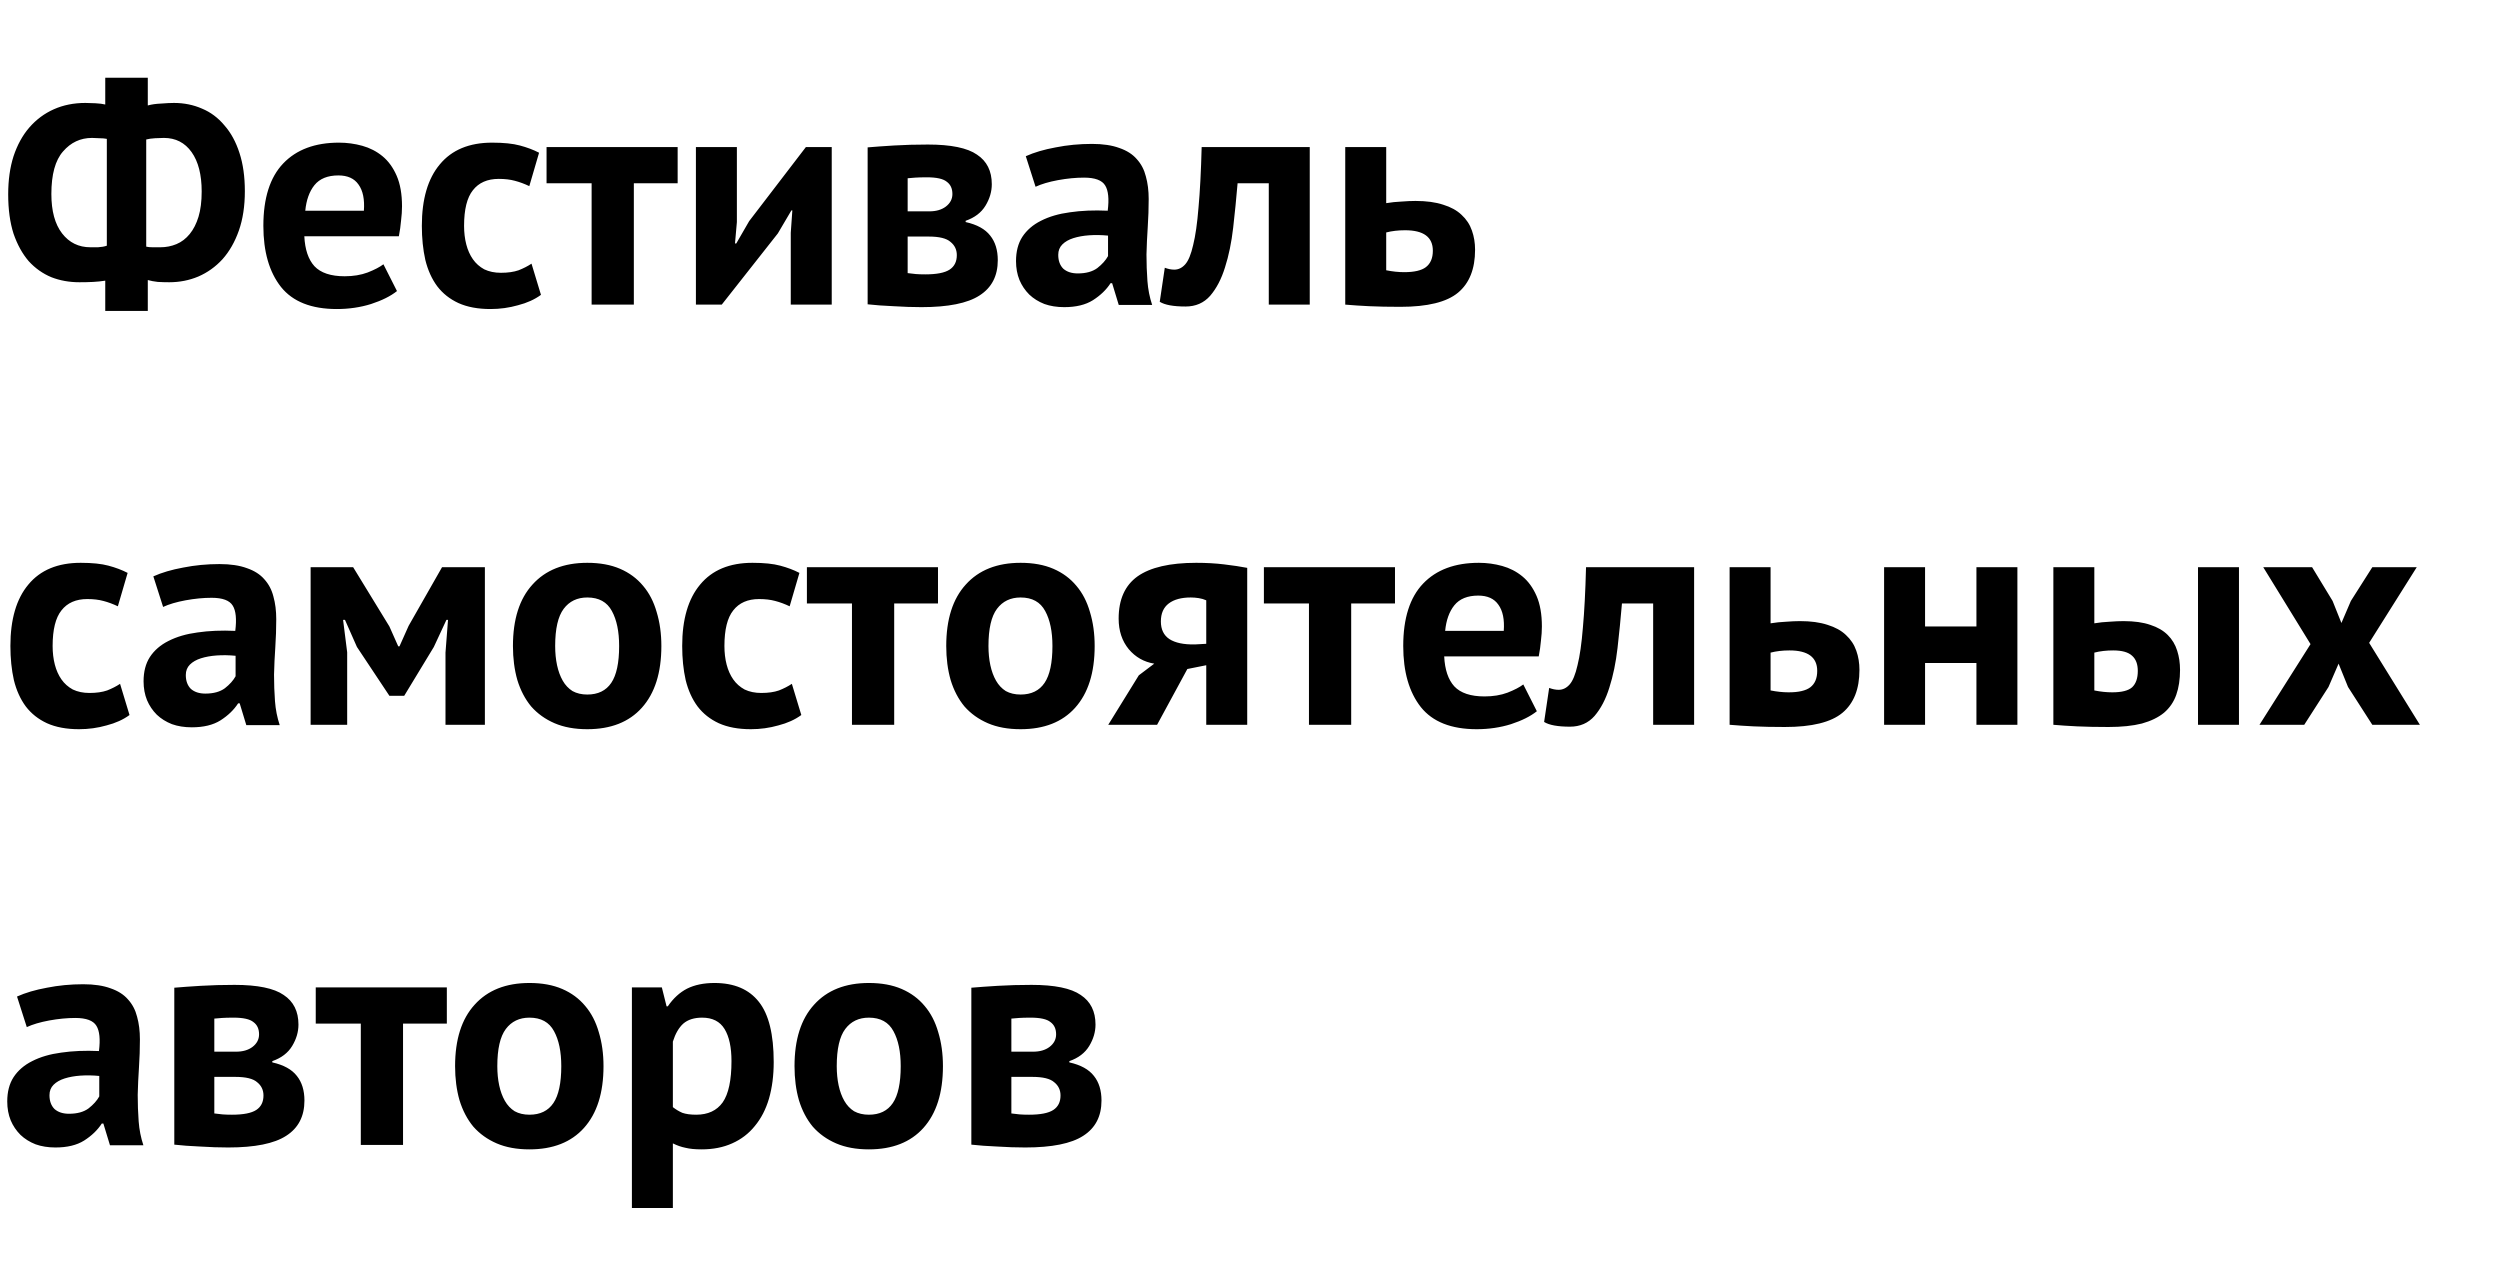 <svg width="238" height="120" viewBox="0 0 238 120" fill="none" xmlns="http://www.w3.org/2000/svg">
<path d="M10.02 26.72C9.64 26.78 9.25 26.82 8.85 26.84C8.45 26.86 8.02 26.87 7.56 26.87C6.6 26.87 5.71 26.71 4.89 26.39C4.07 26.05 3.35 25.54 2.73 24.86C2.13 24.16 1.65 23.29 1.29 22.25C0.95 21.19 0.78 19.94 0.78 18.5C0.78 17.14 0.95 15.93 1.29 14.87C1.65 13.79 2.15 12.88 2.79 12.14C3.45 11.38 4.23 10.8 5.13 10.4C6.03 10 7.03 9.8 8.13 9.8C8.39 9.8 8.71 9.81 9.09 9.83C9.47 9.85 9.78 9.89 10.02 9.95V7.4H14.07V10.04C14.43 9.94 14.85 9.88 15.33 9.86C15.83 9.82 16.24 9.8 16.56 9.8C17.52 9.8 18.41 9.98 19.23 10.34C20.05 10.68 20.76 11.21 21.36 11.93C21.98 12.63 22.46 13.51 22.8 14.57C23.14 15.61 23.31 16.82 23.31 18.2C23.31 19.62 23.12 20.87 22.74 21.95C22.36 23.03 21.84 23.94 21.18 24.68C20.52 25.4 19.75 25.95 18.87 26.33C18.01 26.69 17.09 26.87 16.11 26.87C15.77 26.87 15.41 26.86 15.03 26.84C14.67 26.8 14.35 26.74 14.07 26.66V29.6H10.02V26.72ZM15.6 13.13C15.38 13.13 15.1 13.14 14.76 13.16C14.42 13.18 14.14 13.22 13.92 13.28V23.48C14.08 23.52 14.28 23.54 14.52 23.54C14.78 23.54 15.03 23.54 15.27 23.54C15.81 23.54 16.32 23.44 16.8 23.24C17.28 23.04 17.7 22.72 18.06 22.28C18.42 21.84 18.7 21.29 18.9 20.63C19.1 19.97 19.2 19.17 19.2 18.23C19.2 16.63 18.88 15.38 18.24 14.48C17.6 13.58 16.72 13.13 15.6 13.13ZM8.61 23.54C8.77 23.54 9.01 23.54 9.33 23.54C9.67 23.52 9.95 23.47 10.17 23.39V13.22C9.97 13.18 9.74 13.16 9.48 13.16C9.22 13.14 8.98 13.13 8.76 13.13C7.66 13.13 6.74 13.56 6 14.42C5.26 15.26 4.89 16.61 4.89 18.47C4.89 20.09 5.23 21.34 5.91 22.22C6.59 23.1 7.49 23.54 8.61 23.54ZM37.792 27.71C37.192 28.19 36.372 28.6 35.332 28.94C34.312 29.26 33.222 29.42 32.062 29.42C29.642 29.42 27.872 28.72 26.752 27.32C25.632 25.9 25.072 23.96 25.072 21.5C25.072 18.86 25.702 16.88 26.962 15.56C28.222 14.24 29.992 13.58 32.272 13.58C33.032 13.58 33.772 13.68 34.492 13.88C35.212 14.08 35.852 14.41 36.412 14.87C36.972 15.33 37.422 15.95 37.762 16.73C38.102 17.51 38.272 18.48 38.272 19.64C38.272 20.06 38.242 20.51 38.182 20.99C38.142 21.47 38.072 21.97 37.972 22.49H28.972C29.032 23.75 29.352 24.7 29.932 25.34C30.532 25.98 31.492 26.3 32.812 26.3C33.632 26.3 34.362 26.18 35.002 25.94C35.662 25.68 36.162 25.42 36.502 25.16L37.792 27.71ZM32.212 16.7C31.192 16.7 30.432 17.01 29.932 17.63C29.452 18.23 29.162 19.04 29.062 20.06H34.642C34.722 18.98 34.552 18.15 34.132 17.57C33.732 16.99 33.092 16.7 32.212 16.7ZM51.5 28.07C50.9 28.51 50.17 28.84 49.31 29.06C48.47 29.3 47.6 29.42 46.7 29.42C45.5 29.42 44.48 29.23 43.64 28.85C42.82 28.47 42.15 27.94 41.63 27.26C41.11 26.56 40.73 25.72 40.49 24.74C40.27 23.76 40.16 22.68 40.16 21.5C40.16 18.96 40.73 17.01 41.87 15.65C43.01 14.27 44.67 13.58 46.85 13.58C47.95 13.58 48.83 13.67 49.49 13.85C50.17 14.03 50.78 14.26 51.32 14.54L50.39 17.72C49.93 17.5 49.47 17.33 49.01 17.21C48.57 17.09 48.06 17.03 47.48 17.03C46.4 17.03 45.58 17.39 45.02 18.11C44.46 18.81 44.18 19.94 44.18 21.5C44.18 22.14 44.25 22.73 44.39 23.27C44.53 23.81 44.74 24.28 45.02 24.68C45.3 25.08 45.66 25.4 46.1 25.64C46.56 25.86 47.09 25.97 47.69 25.97C48.35 25.97 48.91 25.89 49.37 25.73C49.83 25.55 50.24 25.34 50.6 25.1L51.5 28.07ZM64.512 17.45H60.342V29H56.322V17.45H52.032V14H64.512V17.45ZM75.281 22.16L75.431 20.03H75.341L74.051 22.22L68.711 29H66.251V14H70.151V21.14L69.971 23.18H70.091L71.321 21.05L76.721 14H79.181V29H75.281V22.16ZM82.599 14.03C83.299 13.97 84.139 13.91 85.119 13.85C86.119 13.79 87.189 13.76 88.329 13.76C90.529 13.76 92.089 14.08 93.009 14.72C93.949 15.34 94.419 16.28 94.419 17.54C94.419 18.24 94.219 18.92 93.819 19.58C93.419 20.24 92.789 20.72 91.929 21.02V21.14C93.009 21.38 93.789 21.81 94.269 22.43C94.749 23.03 94.989 23.81 94.989 24.77C94.989 26.27 94.409 27.39 93.249 28.13C92.109 28.87 90.269 29.24 87.729 29.24C86.889 29.24 85.999 29.21 85.059 29.15C84.119 29.11 83.299 29.05 82.599 28.97V14.03ZM86.409 26C86.689 26.04 86.949 26.07 87.189 26.09C87.429 26.11 87.729 26.12 88.089 26.12C89.169 26.12 89.939 25.97 90.399 25.67C90.859 25.37 91.089 24.91 91.089 24.29C91.089 23.77 90.889 23.35 90.489 23.03C90.109 22.69 89.419 22.52 88.419 22.52H86.409V26ZM88.479 20.12C89.119 20.12 89.639 19.97 90.039 19.67C90.459 19.35 90.669 18.95 90.669 18.47C90.669 17.95 90.489 17.56 90.129 17.3C89.789 17.02 89.159 16.88 88.239 16.88C87.779 16.88 87.409 16.89 87.129 16.91C86.869 16.93 86.629 16.95 86.409 16.97V20.12H88.479ZM97.655 14.87C98.455 14.51 99.405 14.23 100.505 14.03C101.605 13.81 102.755 13.7 103.955 13.7C104.995 13.7 105.865 13.83 106.565 14.09C107.265 14.33 107.815 14.68 108.215 15.14C108.635 15.6 108.925 16.15 109.085 16.79C109.265 17.43 109.355 18.15 109.355 18.95C109.355 19.83 109.325 20.72 109.265 21.62C109.205 22.5 109.165 23.37 109.145 24.23C109.145 25.09 109.175 25.93 109.235 26.75C109.295 27.55 109.445 28.31 109.685 29.03H106.505L105.875 26.96H105.725C105.325 27.58 104.765 28.12 104.045 28.58C103.345 29.02 102.435 29.24 101.315 29.24C100.615 29.24 99.985 29.14 99.425 28.94C98.865 28.72 98.385 28.42 97.985 28.04C97.585 27.64 97.275 27.18 97.055 26.66C96.835 26.12 96.725 25.52 96.725 24.86C96.725 23.94 96.925 23.17 97.325 22.55C97.745 21.91 98.335 21.4 99.095 21.02C99.875 20.62 100.795 20.35 101.855 20.21C102.935 20.05 104.135 20 105.455 20.06C105.595 18.94 105.515 18.14 105.215 17.66C104.915 17.16 104.245 16.91 103.205 16.91C102.425 16.91 101.595 16.99 100.715 17.15C99.855 17.31 99.145 17.52 98.585 17.78L97.655 14.87ZM102.605 26.03C103.385 26.03 104.005 25.86 104.465 25.52C104.925 25.16 105.265 24.78 105.485 24.38V22.43C104.865 22.37 104.265 22.36 103.685 22.4C103.125 22.44 102.625 22.53 102.185 22.67C101.745 22.81 101.395 23.01 101.135 23.27C100.875 23.53 100.745 23.86 100.745 24.26C100.745 24.82 100.905 25.26 101.225 25.58C101.565 25.88 102.025 26.03 102.605 26.03ZM120.788 17.45H117.818C117.698 18.87 117.558 20.28 117.398 21.68C117.238 23.08 116.978 24.34 116.618 25.46C116.278 26.56 115.808 27.46 115.208 28.16C114.608 28.84 113.828 29.18 112.868 29.18C111.708 29.18 110.888 29.03 110.408 28.73L110.888 25.49C111.208 25.61 111.508 25.67 111.788 25.67C112.188 25.67 112.538 25.5 112.838 25.16C113.138 24.82 113.388 24.21 113.588 23.33C113.808 22.45 113.978 21.26 114.098 19.76C114.238 18.24 114.338 16.32 114.398 14H124.688V29H120.788V17.45ZM131.967 25.73C132.567 25.85 133.137 25.91 133.677 25.91C134.637 25.91 135.327 25.75 135.747 25.43C136.187 25.09 136.407 24.57 136.407 23.87C136.407 22.57 135.527 21.92 133.767 21.92C133.107 21.92 132.507 21.99 131.967 22.13V25.73ZM131.967 19.34C132.447 19.26 132.927 19.21 133.407 19.19C133.907 19.15 134.357 19.13 134.757 19.13C135.797 19.13 136.677 19.25 137.397 19.49C138.117 19.71 138.697 20.03 139.137 20.45C139.597 20.87 139.927 21.37 140.127 21.95C140.327 22.51 140.427 23.12 140.427 23.78C140.427 25.6 139.887 26.96 138.807 27.86C137.727 28.76 135.897 29.21 133.317 29.21C132.177 29.21 131.187 29.19 130.347 29.15C129.527 29.11 128.767 29.06 128.067 29V14H131.967V19.34ZM12.33 68.07C11.73 68.51 11 68.84 10.14 69.06C9.3 69.3 8.43 69.42 7.53 69.42C6.33 69.42 5.31 69.23 4.47 68.85C3.65 68.47 2.98 67.94 2.46 67.26C1.94 66.56 1.56 65.72 1.32 64.74C1.1 63.76 0.99 62.68 0.99 61.5C0.99 58.96 1.56 57.01 2.7 55.65C3.84 54.27 5.5 53.58 7.68 53.58C8.78 53.58 9.66 53.67 10.32 53.85C11 54.03 11.61 54.26 12.15 54.54L11.22 57.72C10.76 57.5 10.3 57.33 9.84 57.21C9.4 57.09 8.89 57.03 8.31 57.03C7.23 57.03 6.41 57.39 5.85 58.11C5.29 58.81 5.01 59.94 5.01 61.5C5.01 62.14 5.08 62.73 5.22 63.27C5.36 63.81 5.57 64.28 5.85 64.68C6.13 65.08 6.49 65.4 6.93 65.64C7.39 65.86 7.92 65.97 8.52 65.97C9.18 65.97 9.74 65.89 10.2 65.73C10.66 65.55 11.07 65.34 11.43 65.1L12.33 68.07ZM14.598 54.87C15.399 54.51 16.349 54.23 17.448 54.03C18.549 53.81 19.698 53.7 20.898 53.7C21.939 53.7 22.808 53.83 23.509 54.09C24.209 54.33 24.759 54.68 25.159 55.14C25.578 55.6 25.869 56.15 26.029 56.79C26.209 57.43 26.299 58.15 26.299 58.95C26.299 59.83 26.268 60.72 26.209 61.62C26.148 62.5 26.108 63.37 26.088 64.23C26.088 65.09 26.119 65.93 26.178 66.75C26.238 67.55 26.389 68.31 26.628 69.03H23.448L22.819 66.96H22.669C22.268 67.58 21.709 68.12 20.988 68.58C20.288 69.02 19.378 69.24 18.259 69.24C17.558 69.24 16.928 69.14 16.369 68.94C15.809 68.72 15.329 68.42 14.928 68.04C14.528 67.64 14.219 67.18 13.998 66.66C13.778 66.12 13.668 65.52 13.668 64.86C13.668 63.94 13.868 63.17 14.268 62.55C14.688 61.91 15.278 61.4 16.038 61.02C16.819 60.62 17.738 60.35 18.799 60.21C19.878 60.05 21.078 60 22.398 60.06C22.538 58.94 22.459 58.14 22.159 57.66C21.858 57.16 21.189 56.91 20.148 56.91C19.369 56.91 18.538 56.99 17.659 57.15C16.799 57.31 16.088 57.52 15.528 57.78L14.598 54.87ZM19.549 66.03C20.328 66.03 20.948 65.86 21.409 65.52C21.869 65.16 22.209 64.78 22.428 64.38V62.43C21.808 62.37 21.209 62.36 20.628 62.4C20.069 62.44 19.569 62.53 19.128 62.67C18.689 62.81 18.338 63.01 18.078 63.27C17.819 63.53 17.689 63.86 17.689 64.26C17.689 64.82 17.849 65.26 18.169 65.58C18.509 65.88 18.968 66.03 19.549 66.03ZM42.411 62.13L42.651 59.01H42.501L41.301 61.59L38.481 66.24H37.071L33.981 61.59L32.841 59.01H32.661L33.051 62.1V69H29.571V54H33.621L37.071 59.64L37.911 61.53H38.031L38.901 59.58L42.081 54H46.161V69H42.411V62.13ZM48.832 61.5C48.832 58.96 49.452 57.01 50.692 55.65C51.932 54.27 53.672 53.58 55.912 53.58C57.112 53.58 58.152 53.77 59.032 54.15C59.912 54.53 60.642 55.07 61.222 55.77C61.802 56.45 62.232 57.28 62.512 58.26C62.812 59.24 62.962 60.32 62.962 61.5C62.962 64.04 62.342 66 61.102 67.38C59.882 68.74 58.152 69.42 55.912 69.42C54.712 69.42 53.672 69.23 52.792 68.85C51.912 68.47 51.172 67.94 50.572 67.26C49.992 66.56 49.552 65.72 49.252 64.74C48.972 63.76 48.832 62.68 48.832 61.5ZM52.852 61.5C52.852 62.16 52.912 62.77 53.032 63.33C53.152 63.89 53.332 64.38 53.572 64.8C53.812 65.22 54.122 65.55 54.502 65.79C54.902 66.01 55.372 66.12 55.912 66.12C56.932 66.12 57.692 65.75 58.192 65.01C58.692 64.27 58.942 63.1 58.942 61.5C58.942 60.12 58.712 59.01 58.252 58.17C57.792 57.31 57.012 56.88 55.912 56.88C54.952 56.88 54.202 57.24 53.662 57.96C53.122 58.68 52.852 59.86 52.852 61.5ZM76.285 68.07C75.685 68.51 74.955 68.84 74.095 69.06C73.255 69.3 72.385 69.42 71.485 69.42C70.285 69.42 69.265 69.23 68.425 68.85C67.605 68.47 66.935 67.94 66.415 67.26C65.895 66.56 65.515 65.72 65.275 64.74C65.055 63.76 64.945 62.68 64.945 61.5C64.945 58.96 65.515 57.01 66.655 55.65C67.795 54.27 69.455 53.58 71.635 53.58C72.735 53.58 73.615 53.67 74.275 53.85C74.955 54.03 75.565 54.26 76.105 54.54L75.175 57.72C74.715 57.5 74.255 57.33 73.795 57.21C73.355 57.09 72.845 57.03 72.265 57.03C71.185 57.03 70.365 57.39 69.805 58.11C69.245 58.81 68.965 59.94 68.965 61.5C68.965 62.14 69.035 62.73 69.175 63.27C69.315 63.81 69.525 64.28 69.805 64.68C70.085 65.08 70.445 65.4 70.885 65.64C71.345 65.86 71.875 65.97 72.475 65.97C73.135 65.97 73.695 65.89 74.155 65.73C74.615 65.55 75.025 65.34 75.385 65.1L76.285 68.07ZM89.297 57.45H85.127V69H81.107V57.45H76.817V54H89.297V57.45ZM90.082 61.5C90.082 58.96 90.702 57.01 91.942 55.65C93.182 54.27 94.922 53.58 97.162 53.58C98.362 53.58 99.402 53.77 100.282 54.15C101.162 54.53 101.892 55.07 102.472 55.77C103.052 56.45 103.482 57.28 103.762 58.26C104.062 59.24 104.212 60.32 104.212 61.5C104.212 64.04 103.592 66 102.352 67.38C101.132 68.74 99.402 69.42 97.162 69.42C95.962 69.42 94.922 69.23 94.042 68.85C93.162 68.47 92.422 67.94 91.822 67.26C91.242 66.56 90.802 65.72 90.502 64.74C90.222 63.76 90.082 62.68 90.082 61.5ZM94.102 61.5C94.102 62.16 94.162 62.77 94.282 63.33C94.402 63.89 94.582 64.38 94.822 64.8C95.062 65.22 95.372 65.55 95.752 65.79C96.152 66.01 96.622 66.12 97.162 66.12C98.182 66.12 98.942 65.75 99.442 65.01C99.942 64.27 100.192 63.1 100.192 61.5C100.192 60.12 99.962 59.01 99.502 58.17C99.042 57.31 98.262 56.88 97.162 56.88C96.202 56.88 95.452 57.24 94.912 57.96C94.372 58.68 94.102 59.86 94.102 61.5ZM114.835 63.33L113.035 63.69L110.155 69H105.505L108.415 64.29L109.885 63.18C108.905 63.02 108.095 62.56 107.455 61.8C106.815 61.02 106.495 60.05 106.495 58.89C106.495 57.07 107.095 55.73 108.295 54.87C109.515 54.01 111.375 53.58 113.875 53.58C114.835 53.58 115.725 53.63 116.545 53.73C117.385 53.83 118.115 53.94 118.735 54.06V69H114.835V63.33ZM114.835 61.29V57.15C114.615 57.05 114.375 56.98 114.115 56.94C113.855 56.9 113.605 56.88 113.365 56.88C112.465 56.88 111.765 57.07 111.265 57.45C110.765 57.83 110.515 58.4 110.515 59.16C110.515 59.92 110.785 60.48 111.325 60.84C111.885 61.2 112.695 61.37 113.755 61.35L114.835 61.29ZM132.803 57.45H128.633V69H124.613V57.45H120.323V54H132.803V57.45ZM146.308 67.71C145.708 68.19 144.888 68.6 143.848 68.94C142.828 69.26 141.738 69.42 140.578 69.42C138.158 69.42 136.388 68.72 135.268 67.32C134.148 65.9 133.588 63.96 133.588 61.5C133.588 58.86 134.218 56.88 135.478 55.56C136.738 54.24 138.508 53.58 140.788 53.58C141.548 53.58 142.288 53.68 143.008 53.88C143.728 54.08 144.368 54.41 144.928 54.87C145.488 55.33 145.938 55.95 146.278 56.73C146.618 57.51 146.788 58.48 146.788 59.64C146.788 60.06 146.758 60.51 146.698 60.99C146.658 61.47 146.588 61.97 146.488 62.49H137.488C137.548 63.75 137.868 64.7 138.448 65.34C139.048 65.98 140.008 66.3 141.328 66.3C142.148 66.3 142.878 66.18 143.518 65.94C144.178 65.68 144.678 65.42 145.018 65.16L146.308 67.71ZM140.728 56.7C139.708 56.7 138.948 57.01 138.448 57.63C137.968 58.23 137.678 59.04 137.578 60.06H143.158C143.238 58.98 143.068 58.15 142.648 57.57C142.248 56.99 141.608 56.7 140.728 56.7ZM157.38 57.45H154.41C154.29 58.87 154.15 60.28 153.99 61.68C153.83 63.08 153.57 64.34 153.21 65.46C152.87 66.56 152.4 67.46 151.8 68.16C151.2 68.84 150.42 69.18 149.46 69.18C148.3 69.18 147.48 69.03 147 68.73L147.48 65.49C147.8 65.61 148.1 65.67 148.38 65.67C148.78 65.67 149.13 65.5 149.43 65.16C149.73 64.82 149.98 64.21 150.18 63.33C150.4 62.45 150.57 61.26 150.69 59.76C150.83 58.24 150.93 56.32 150.99 54H161.28V69H157.38V57.45ZM168.559 65.73C169.159 65.85 169.729 65.91 170.269 65.91C171.229 65.91 171.919 65.75 172.339 65.43C172.779 65.09 172.999 64.57 172.999 63.87C172.999 62.57 172.119 61.92 170.359 61.92C169.699 61.92 169.099 61.99 168.559 62.13V65.73ZM168.559 59.34C169.039 59.26 169.519 59.21 169.999 59.19C170.499 59.15 170.949 59.13 171.349 59.13C172.389 59.13 173.269 59.25 173.989 59.49C174.709 59.71 175.289 60.03 175.729 60.45C176.189 60.87 176.519 61.37 176.719 61.95C176.919 62.51 177.019 63.12 177.019 63.78C177.019 65.6 176.479 66.96 175.399 67.86C174.319 68.76 172.489 69.21 169.909 69.21C168.769 69.21 167.779 69.19 166.939 69.15C166.119 69.11 165.359 69.06 164.659 69V54H168.559V59.34ZM188.156 63.12H183.266V69H179.366V54H183.266V59.64H188.156V54H192.056V69H188.156V63.12ZM199.38 65.73C199.98 65.85 200.55 65.91 201.09 65.91C201.99 65.91 202.62 65.75 202.98 65.43C203.34 65.09 203.52 64.57 203.52 63.87C203.52 63.23 203.34 62.75 202.98 62.43C202.62 62.09 202.02 61.92 201.18 61.92C200.52 61.92 199.92 61.99 199.38 62.13V65.73ZM199.38 59.34C199.86 59.26 200.34 59.21 200.82 59.19C201.32 59.15 201.77 59.13 202.17 59.13C203.19 59.13 204.04 59.25 204.72 59.49C205.4 59.71 205.95 60.03 206.37 60.45C206.79 60.87 207.09 61.37 207.27 61.95C207.45 62.51 207.54 63.12 207.54 63.78C207.54 64.68 207.42 65.47 207.18 66.15C206.94 66.83 206.55 67.4 206.01 67.86C205.47 68.3 204.77 68.64 203.91 68.88C203.05 69.1 201.99 69.21 200.73 69.21C199.59 69.21 198.6 69.19 197.76 69.15C196.94 69.11 196.18 69.06 195.48 69V54H199.38V59.34ZM209.25 54H213.15V69H209.25V54ZM219.963 61.32L215.463 54H220.113L222.063 57.21L222.903 59.31L223.803 57.21L225.843 54H230.073L225.543 61.2L230.373 69H225.843L223.533 65.4L222.633 63.18L221.673 65.4L219.363 69H215.103L219.963 61.32ZM1.62 94.87C2.42 94.51 3.37 94.23 4.47 94.03C5.57 93.81 6.72 93.7 7.92 93.7C8.96 93.7 9.83 93.83 10.53 94.09C11.23 94.33 11.78 94.68 12.18 95.14C12.6 95.6 12.89 96.15 13.05 96.79C13.23 97.43 13.32 98.15 13.32 98.95C13.32 99.83 13.29 100.72 13.23 101.62C13.17 102.5 13.13 103.37 13.11 104.23C13.11 105.09 13.14 105.93 13.2 106.75C13.26 107.55 13.41 108.31 13.65 109.03H10.47L9.84 106.96H9.69C9.29 107.58 8.73 108.12 8.01 108.58C7.31 109.02 6.4 109.24 5.28 109.24C4.58 109.24 3.95 109.14 3.39 108.94C2.83 108.72 2.35 108.42 1.95 108.04C1.55 107.64 1.24 107.18 1.02 106.66C0.8 106.12 0.69 105.52 0.69 104.86C0.69 103.94 0.89 103.17 1.29 102.55C1.71 101.91 2.3 101.4 3.06 101.02C3.84 100.62 4.76 100.35 5.82 100.21C6.9 100.05 8.1 100 9.42 100.06C9.56 98.94 9.48 98.14 9.18 97.66C8.88 97.16 8.21 96.91 7.17 96.91C6.39 96.91 5.56 96.99 4.68 97.15C3.82 97.31 3.11 97.52 2.55 97.78L1.62 94.87ZM6.57 106.03C7.35 106.03 7.97 105.86 8.43 105.52C8.89 105.16 9.23 104.78 9.45 104.38V102.43C8.83 102.37 8.23 102.36 7.65 102.4C7.09 102.44 6.59 102.53 6.15 102.67C5.71 102.81 5.36 103.01 5.1 103.27C4.84 103.53 4.71 103.86 4.71 104.26C4.71 104.82 4.87 105.26 5.19 105.58C5.53 105.88 5.99 106.03 6.57 106.03ZM16.593 94.03C17.293 93.97 18.133 93.91 19.113 93.85C20.113 93.79 21.183 93.76 22.323 93.76C24.523 93.76 26.083 94.08 27.003 94.72C27.943 95.34 28.413 96.28 28.413 97.54C28.413 98.24 28.213 98.92 27.813 99.58C27.413 100.24 26.783 100.72 25.923 101.02V101.14C27.003 101.38 27.783 101.81 28.263 102.43C28.743 103.03 28.983 103.81 28.983 104.77C28.983 106.27 28.403 107.39 27.243 108.13C26.103 108.87 24.263 109.24 21.723 109.24C20.883 109.24 19.993 109.21 19.053 109.15C18.113 109.11 17.293 109.05 16.593 108.97V94.03ZM20.403 106C20.683 106.04 20.943 106.07 21.183 106.09C21.423 106.11 21.723 106.12 22.083 106.12C23.163 106.12 23.933 105.97 24.393 105.67C24.853 105.37 25.083 104.91 25.083 104.29C25.083 103.77 24.883 103.35 24.483 103.03C24.103 102.69 23.413 102.52 22.413 102.52H20.403V106ZM22.473 100.12C23.113 100.12 23.633 99.97 24.033 99.67C24.453 99.35 24.663 98.95 24.663 98.47C24.663 97.95 24.483 97.56 24.123 97.3C23.783 97.02 23.153 96.88 22.233 96.88C21.773 96.88 21.403 96.89 21.123 96.91C20.863 96.93 20.623 96.95 20.403 96.97V100.12H22.473ZM42.539 97.45H38.369V109H34.349V97.45H30.059V94H42.539V97.45ZM43.324 101.5C43.324 98.96 43.944 97.01 45.184 95.65C46.424 94.27 48.164 93.58 50.404 93.58C51.604 93.58 52.644 93.77 53.524 94.15C54.404 94.53 55.134 95.07 55.714 95.77C56.294 96.45 56.724 97.28 57.004 98.26C57.304 99.24 57.454 100.32 57.454 101.5C57.454 104.04 56.834 106 55.594 107.38C54.374 108.74 52.644 109.42 50.404 109.42C49.204 109.42 48.164 109.23 47.284 108.85C46.404 108.47 45.664 107.94 45.064 107.26C44.484 106.56 44.044 105.72 43.744 104.74C43.464 103.76 43.324 102.68 43.324 101.5ZM47.344 101.5C47.344 102.16 47.404 102.77 47.524 103.33C47.644 103.89 47.824 104.38 48.064 104.8C48.304 105.22 48.614 105.55 48.994 105.79C49.394 106.01 49.864 106.12 50.404 106.12C51.424 106.12 52.184 105.75 52.684 105.01C53.184 104.27 53.434 103.1 53.434 101.5C53.434 100.12 53.204 99.01 52.744 98.17C52.284 97.31 51.504 96.88 50.404 96.88C49.444 96.88 48.694 97.24 48.154 97.96C47.614 98.68 47.344 99.86 47.344 101.5ZM60.157 94H63.007L63.457 95.8H63.577C64.097 95.04 64.707 94.48 65.407 94.12C66.127 93.76 66.997 93.58 68.017 93.58C69.897 93.58 71.307 94.18 72.247 95.38C73.187 96.56 73.657 98.47 73.657 101.11C73.657 102.39 73.507 103.55 73.207 104.59C72.907 105.61 72.457 106.48 71.857 107.2C71.277 107.92 70.557 108.47 69.697 108.85C68.857 109.23 67.887 109.42 66.787 109.42C66.167 109.42 65.657 109.37 65.257 109.27C64.857 109.19 64.457 109.05 64.057 108.85V115H60.157V94ZM66.847 96.88C66.087 96.88 65.487 97.07 65.047 97.45C64.627 97.83 64.297 98.4 64.057 99.16V105.4C64.337 105.62 64.637 105.8 64.957 105.94C65.297 106.06 65.737 106.12 66.277 106.12C67.397 106.12 68.237 105.73 68.797 104.95C69.357 104.15 69.637 102.84 69.637 101.02C69.637 99.7 69.417 98.68 68.977 97.96C68.537 97.24 67.827 96.88 66.847 96.88ZM75.638 101.5C75.638 98.96 76.258 97.01 77.498 95.65C78.738 94.27 80.478 93.58 82.718 93.58C83.918 93.58 84.958 93.77 85.838 94.15C86.718 94.53 87.448 95.07 88.028 95.77C88.608 96.45 89.038 97.28 89.318 98.26C89.618 99.24 89.768 100.32 89.768 101.5C89.768 104.04 89.148 106 87.908 107.38C86.688 108.74 84.958 109.42 82.718 109.42C81.518 109.42 80.478 109.23 79.598 108.85C78.718 108.47 77.978 107.94 77.378 107.26C76.798 106.56 76.358 105.72 76.058 104.74C75.778 103.76 75.638 102.68 75.638 101.5ZM79.658 101.5C79.658 102.16 79.718 102.77 79.838 103.33C79.958 103.89 80.138 104.38 80.378 104.8C80.618 105.22 80.928 105.55 81.308 105.79C81.708 106.01 82.178 106.12 82.718 106.12C83.738 106.12 84.498 105.75 84.998 105.01C85.498 104.27 85.748 103.1 85.748 101.5C85.748 100.12 85.518 99.01 85.058 98.17C84.598 97.31 83.818 96.88 82.718 96.88C81.758 96.88 81.008 97.24 80.468 97.96C79.928 98.68 79.658 99.86 79.658 101.5ZM92.472 94.03C93.172 93.97 94.012 93.91 94.992 93.85C95.992 93.79 97.062 93.76 98.202 93.76C100.402 93.76 101.962 94.08 102.882 94.72C103.822 95.34 104.292 96.28 104.292 97.54C104.292 98.24 104.092 98.92 103.692 99.58C103.292 100.24 102.662 100.72 101.802 101.02V101.14C102.882 101.38 103.662 101.81 104.142 102.43C104.622 103.03 104.862 103.81 104.862 104.77C104.862 106.27 104.282 107.39 103.122 108.13C101.982 108.87 100.142 109.24 97.602 109.24C96.762 109.24 95.872 109.21 94.932 109.15C93.992 109.11 93.172 109.05 92.472 108.97V94.03ZM96.282 106C96.562 106.04 96.822 106.07 97.062 106.09C97.302 106.11 97.602 106.12 97.962 106.12C99.042 106.12 99.812 105.97 100.272 105.67C100.732 105.37 100.962 104.91 100.962 104.29C100.962 103.77 100.762 103.35 100.362 103.03C99.982 102.69 99.292 102.52 98.292 102.52H96.282V106ZM98.352 100.12C98.992 100.12 99.512 99.97 99.912 99.67C100.332 99.35 100.542 98.95 100.542 98.47C100.542 97.95 100.362 97.56 100.002 97.3C99.662 97.02 99.032 96.88 98.112 96.88C97.652 96.88 97.282 96.89 97.002 96.91C96.742 96.93 96.502 96.95 96.282 96.97V100.12H98.352Z" fill="black"/>
</svg>
